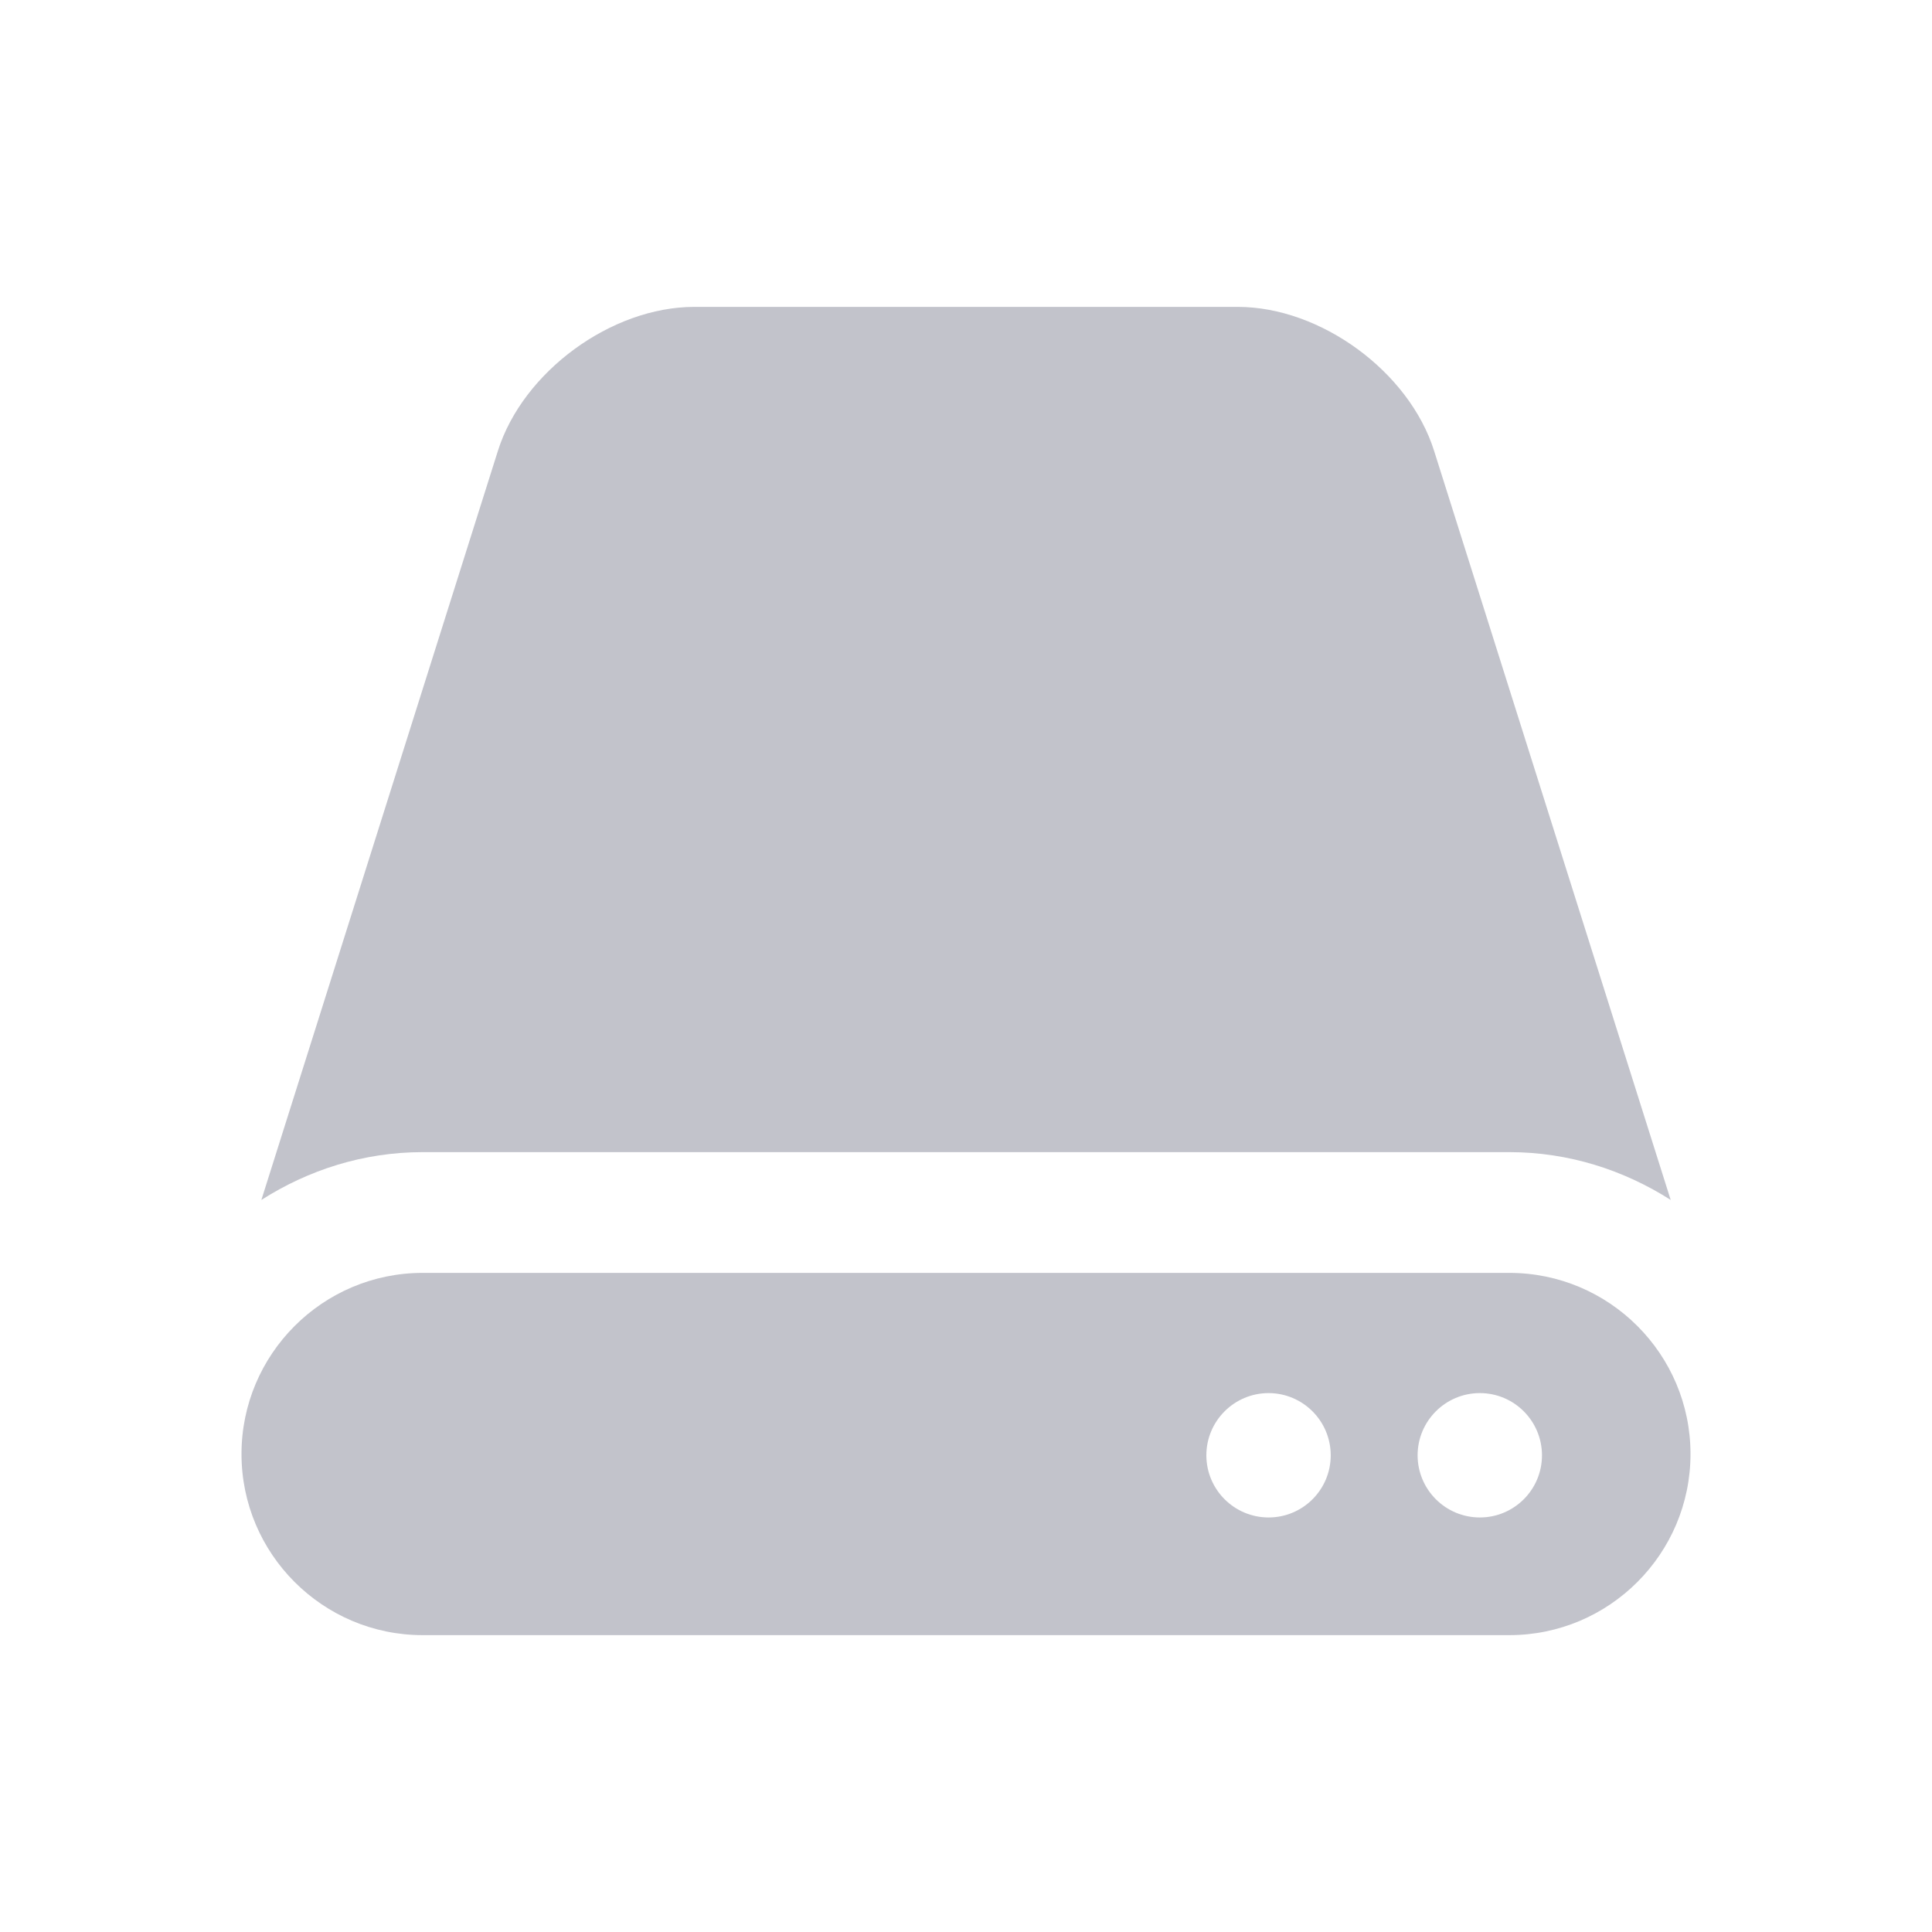 <svg width="32" height="32" viewBox="0 0 32 32" fill="none" xmlns="http://www.w3.org/2000/svg">
<path d="M25 19.083C25.983 19.083 26.896 19.38 27.672 19.875L23.753 7.467C23.34 6.156 21.875 5.083 20.5 5.083H11.501C10.126 5.083 8.661 6.156 8.247 7.467L4.329 19.875C5.104 19.38 6.018 19.083 7 19.083H25Z" fill="#C2C3CB"/>
<path d="M25 21.083C26.654 21.083 28 22.429 28 24.083C28 25.737 26.654 27.083 25 27.083H7C5.346 27.083 4 25.737 4 24.083C4 22.429 5.346 21.083 7 21.083H25ZM21.012 23.074C20.443 23.074 19.981 23.536 19.981 24.105C19.982 24.673 20.443 25.134 21.012 25.134C21.58 25.134 22.041 24.673 22.041 24.105C22.041 23.536 21.58 23.075 21.012 23.074ZM24.511 23.074C23.942 23.074 23.48 23.536 23.48 24.105C23.481 24.673 23.942 25.134 24.511 25.134C25.079 25.134 25.54 24.673 25.54 24.105C25.54 23.536 25.079 23.074 24.511 23.074Z" fill="#C2C3CB"/>
</svg>
